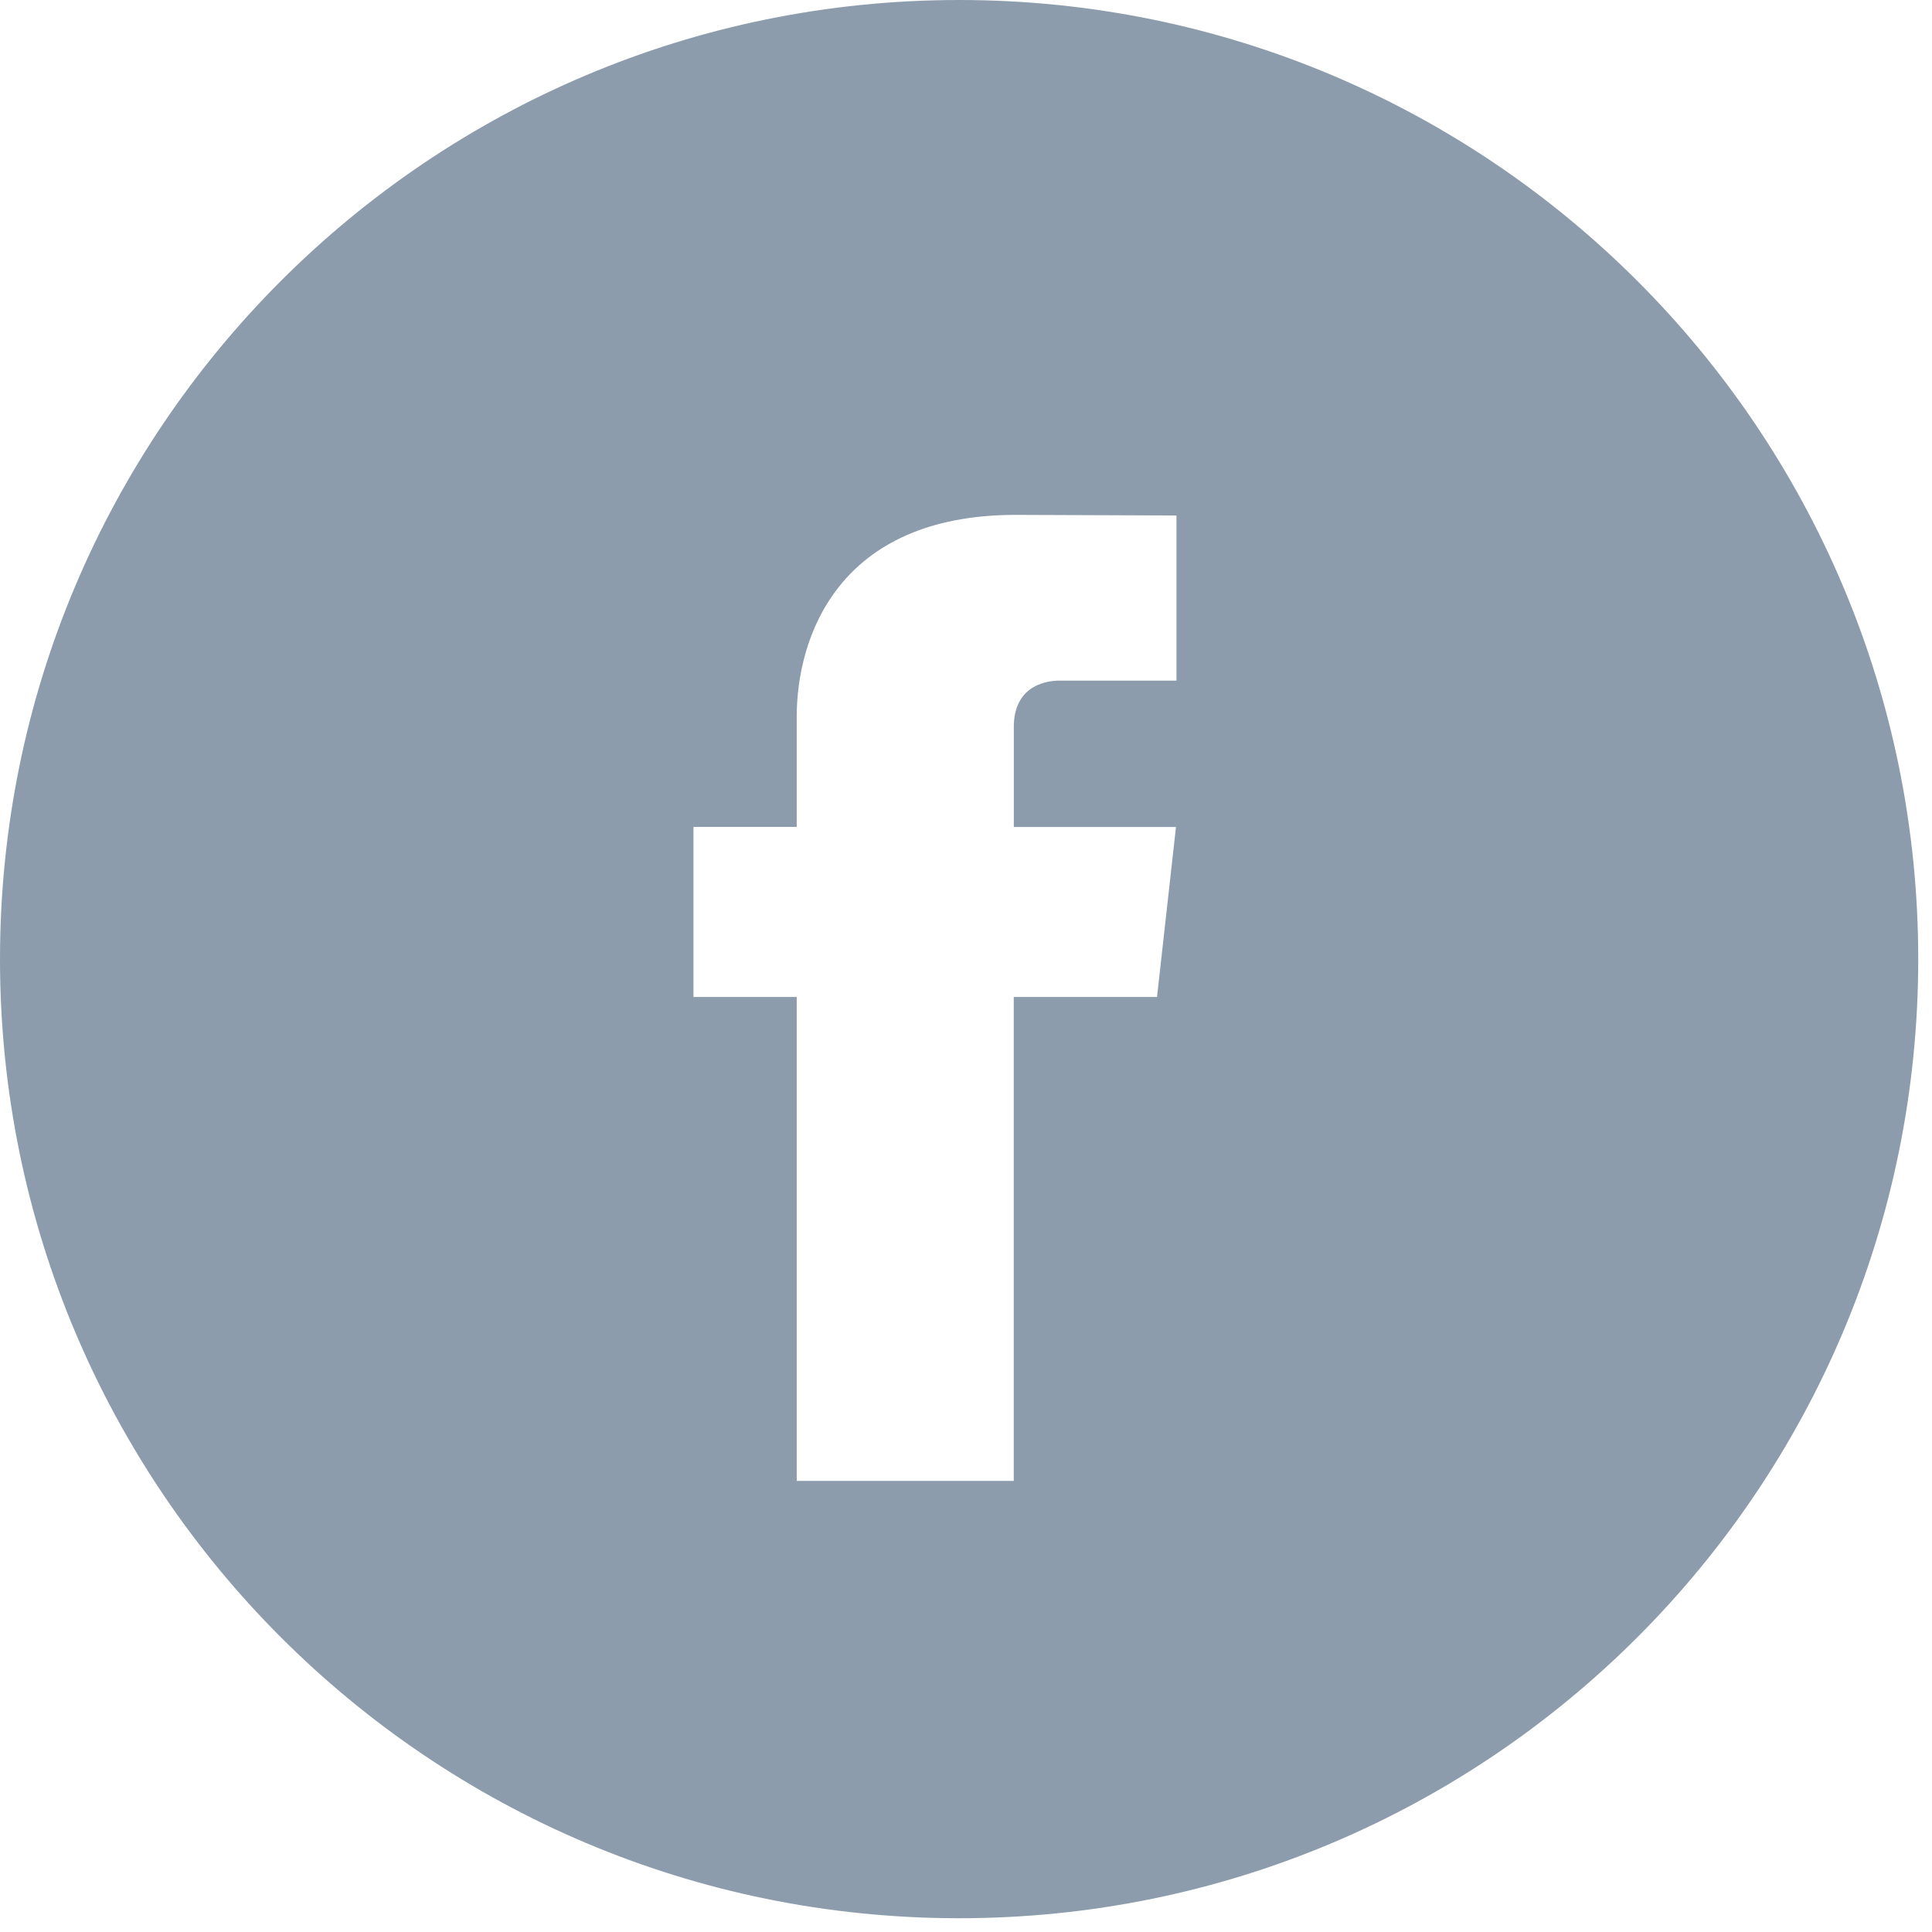 <?xml version="1.0" encoding="UTF-8"?>
<svg width="32px" height="32px" viewBox="0 0 32 32" version="1.1" xmlns="http://www.w3.org/2000/svg" xmlns:xlink="http://www.w3.org/1999/xlink">
    <title>下载 (1)</title>
    <g id="板球模块" stroke="none" stroke-width="1" fill="none" fill-rule="evenodd">
        <g id="AScore板球首页" transform="translate(-1232, -2606)" fill="#8C9CAC" fill-rule="nonzero">
            <g id="编组-14" transform="translate(0, 2324)">
                <g id="下载-(1)" transform="translate(1232, 282)">
                    <path d="M15.886,0 C24.66,0 31.772,7.112 31.772,15.886 C31.772,24.66 24.66,31.772 15.886,31.772 C7.112,31.772 0,24.66 0,15.886 C0,7.112 7.112,0 15.886,0 Z M16.823,8.528 C13.868,8.528 13.196,10.569 13.196,11.873 L13.196,11.873 L13.196,13.696 L11.486,13.696 L11.486,16.513 L13.196,16.513 L13.196,24.528 L16.791,24.528 L16.791,16.513 L19.164,16.513 L19.478,13.698 L16.792,13.698 L16.792,12.04 C16.792,11.419 17.237,11.273 17.554,11.273 L17.554,11.273 L19.486,11.273 L19.486,8.538 L16.823,8.528 Z" id="Combined-Shape"></path>
                </g>
            </g>
        </g>
    </g>
</svg>
